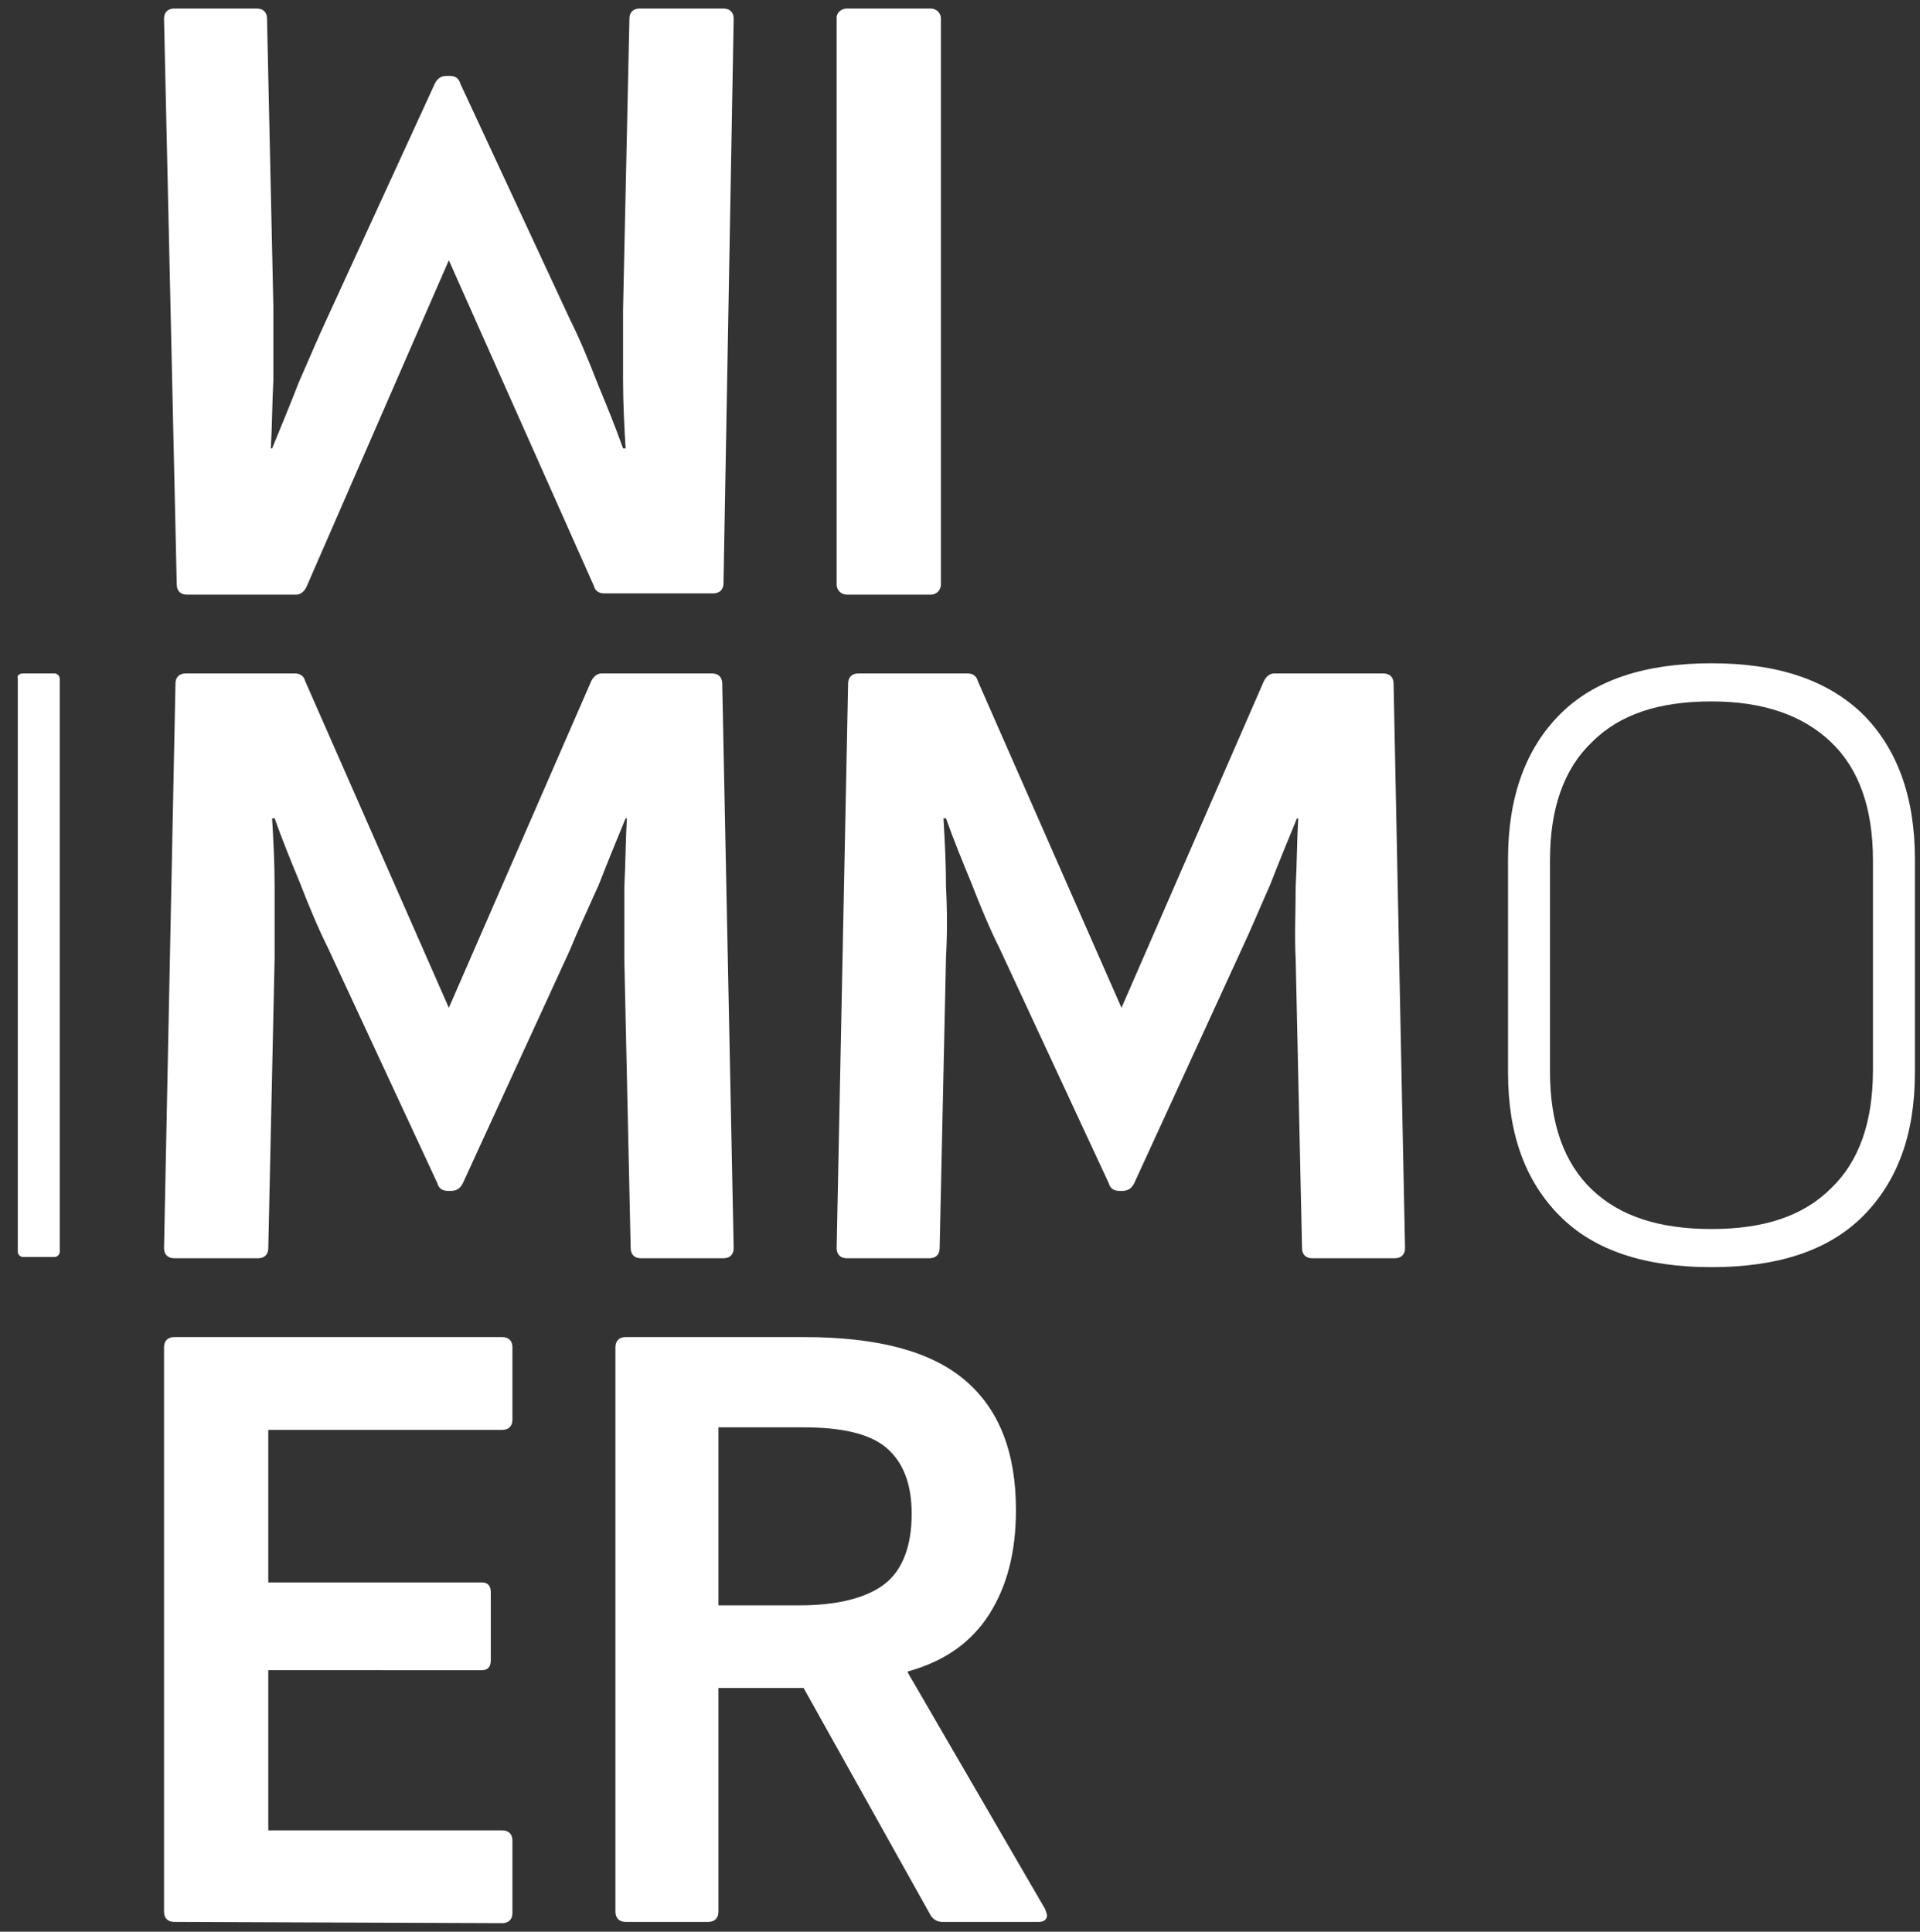 <?xml version="1.0" encoding="UTF-8"?>
<svg preserveAspectRatio="xMidYMid slice" xmlns="http://www.w3.org/2000/svg" xmlns:xlink="http://www.w3.org/1999/xlink" version="1.1" id="Ebene_1" x="0px" y="0px" width="800px" height="805px" viewBox="0 0 151 152.4" xml:space="preserve">
<rect x="0" y="0" width="151" height="152.4" fill="#333333" stroke="none"/>
<path fill="#FFFFFF" d="M66.6,0.9h6.6c0.4,0,0.8,0.3,0.8,0.8v44.5c0,0.4-0.3,0.8-0.8,0.8h-6.6c-0.4,0-0.8-0.3-0.8-0.8V1.6  C65.8,1.2,66.2,0.9,66.6,0.9L66.6,0.9z"></path>
<path fill="#FFFFFF" d="M13.7,99.2c-0.5,0-0.8-0.3-0.8-0.8L13.8,54c0-0.5,0.3-0.8,0.8-0.8h8.6c0.4,0,0.7,0.2,0.8,0.6l11.3,25.7  l11.2-25.7c0.2-0.4,0.5-0.6,0.8-0.6H56c0.5,0,0.8,0.3,0.8,0.8l0.9,44.4c0,0.5-0.3,0.8-0.8,0.8h-6.5c-0.5,0-0.8-0.3-0.8-0.8  l-0.5-22.7c0-1.9,0-3.8,0-5.7c0.1-1.9,0.1-3.7,0.2-5.4h-0.1c-0.7,1.7-1.4,3.4-2.1,5.2c-0.8,1.8-1.6,3.5-2.3,5.2l-8.4,18.3  c-0.2,0.4-0.5,0.6-0.9,0.6h-0.3c-0.4,0-0.7-0.2-0.8-0.6l-8.6-18.5c-0.8-1.6-1.5-3.3-2.2-5.1c-0.7-1.7-1.4-3.4-2-5.1h-0.2  c0.1,1.7,0.2,3.5,0.2,5.4c0,1.9,0,3.7,0,5.5l-0.5,22.9c0,0.5-0.3,0.8-0.8,0.8L13.7,99.2L13.7,99.2z"></path>
<path fill="#FFFFFF" d="M56.9,0.9c0.5,0,0.8,0.3,0.8,0.8l-0.8,44.4c0,0.5-0.3,0.8-0.8,0.8h-8.6c-0.4,0-0.7-0.2-0.8-0.6L35.3,20.7  L24.1,46.4c-0.2,0.4-0.5,0.6-0.8,0.6h-8.6c-0.5,0-0.8-0.3-0.8-0.8L12.9,1.7c0-0.5,0.3-0.8,0.8-0.8h6.5c0.5,0,0.8,0.3,0.8,0.8  l0.5,22.7c0,1.9,0,3.8,0,5.7c-0.1,1.9-0.1,3.7-0.2,5.4h0.1c0.7-1.7,1.4-3.4,2.1-5.2c0.8-1.8,1.5-3.5,2.3-5.2l8.4-18.3  c0.2-0.4,0.5-0.6,0.9-0.6h0.3c0.4,0,0.7,0.2,0.8,0.6l8.6,18.5c0.8,1.6,1.5,3.3,2.2,5.1c0.7,1.7,1.4,3.4,2,5.1h0.2  c-0.1-1.7-0.2-3.5-0.2-5.4c0-1.9,0-3.7,0-5.5l0.5-22.9c0-0.5,0.3-0.8,0.8-0.8L56.9,0.9L56.9,0.9z"></path>
<path fill="#FFFFFF" d="M13.7,151.4c-0.5,0-0.8-0.3-0.8-0.8v-44.4c0-0.5,0.3-0.8,0.8-0.8h25.8c0.5,0,0.8,0.3,0.8,0.8v5.7  c0,0.5-0.3,0.8-0.8,0.8H21.1v12h16.8c0.5,0,0.7,0.3,0.7,0.8v5.3c0,0.5-0.2,0.8-0.7,0.8H21.1v12.6h18.4c0.5,0,0.8,0.3,0.8,0.8v5.7  c0,0.5-0.3,0.8-0.8,0.8L13.7,151.4L13.7,151.4z"></path>
<path fill="#FFFFFF" d="M1.8,53.2h2.5c0.2,0,0.4,0.2,0.4,0.4v45.1c0,0.2-0.2,0.4-0.4,0.4H1.8c-0.2,0-0.4-0.2-0.4-0.4V53.6  C1.3,53.4,1.5,53.2,1.8,53.2L1.8,53.2z"></path>
<path fill="#FFFFFF" d="M134.6,96.9c4.1,0,7.2-1,9.4-3.2c2.2-2.1,3.3-5.2,3.3-9.3V67.9c0-4.1-1.1-7.2-3.3-9.3s-5.3-3.2-9.4-3.2  s-7.2,1-9.4,3.2c-2.2,2.1-3.3,5.2-3.3,9.3v16.6c0,4.1,1.1,7.2,3.3,9.3C127.4,95.9,130.5,96.9,134.6,96.9 M134.6,99.9  c-5.2,0-9.2-1.3-11.9-4c-2.7-2.7-4.1-6.4-4.1-11.3V67.8c0-4.9,1.4-8.7,4.1-11.4c2.7-2.7,6.7-4,11.9-4s9.1,1.3,11.9,4  c2.7,2.7,4.1,6.5,4.1,11.4v16.8c0,4.9-1.4,8.6-4.1,11.3C143.8,98.6,139.8,99.9,134.6,99.9"></path>
<path fill="#FFFFFF" d="M66.6,99.2c-0.5,0-0.8-0.3-0.8-0.8L66.7,54c0-0.5,0.3-0.8,0.8-0.8h8.6c0.4,0,0.7,0.2,0.8,0.6l11.3,25.7  l11.2-25.7c0.2-0.4,0.5-0.6,0.8-0.6h8.6c0.5,0,0.8,0.3,0.8,0.8l0.9,44.4c0,0.5-0.3,0.8-0.8,0.8h-6.5c-0.5,0-0.8-0.3-0.8-0.8  l-0.5-22.7c-0.1-1.9,0-3.8,0-5.7c0.1-1.9,0.1-3.7,0.2-5.4h-0.1c-0.7,1.7-1.4,3.4-2.1,5.2c-0.8,1.8-1.5,3.5-2.3,5.2l-8.4,18.3  c-0.2,0.4-0.5,0.6-0.9,0.6H88c-0.4,0-0.7-0.2-0.8-0.6l-8.6-18.5c-0.8-1.6-1.5-3.3-2.2-5.1c-0.7-1.7-1.4-3.4-2-5.1h-0.2  c0.1,1.7,0.2,3.5,0.2,5.4c0.1,1.9,0.1,3.7,0,5.5l-0.5,22.9c0,0.5-0.3,0.8-0.8,0.8L66.6,99.2L66.6,99.2z"></path>
<path fill="#FFFFFF" d="M56.5,126.5h6.4c3,0,5.3-0.6,6.7-1.7c1.4-1.1,2.1-3,2.1-5.5c0-2.4-0.7-4.1-2-5.2c-1.3-1.1-3.5-1.6-6.5-1.6  h-6.7V126.5L56.5,126.5z M49.2,151.4c-0.5,0-0.8-0.3-0.8-0.8v-44.4c0-0.5,0.3-0.8,0.8-0.8h14c5.8,0,10,1.1,12.7,3.4  c2.7,2.3,4,5.7,4,10.2c0,3.3-0.7,6-2.1,8.2c-1.4,2.2-3.5,3.7-6.4,4.5v0.1l10.8,18.6c0.1,0.3,0.2,0.5,0.1,0.7  c-0.1,0.2-0.3,0.3-0.6,0.3h-7.6c-0.4,0-0.7-0.2-0.9-0.5l-10-17.9h-6.7v17.6c0,0.5-0.3,0.8-0.8,0.8L49.2,151.4L49.2,151.4z"></path>
</svg>

